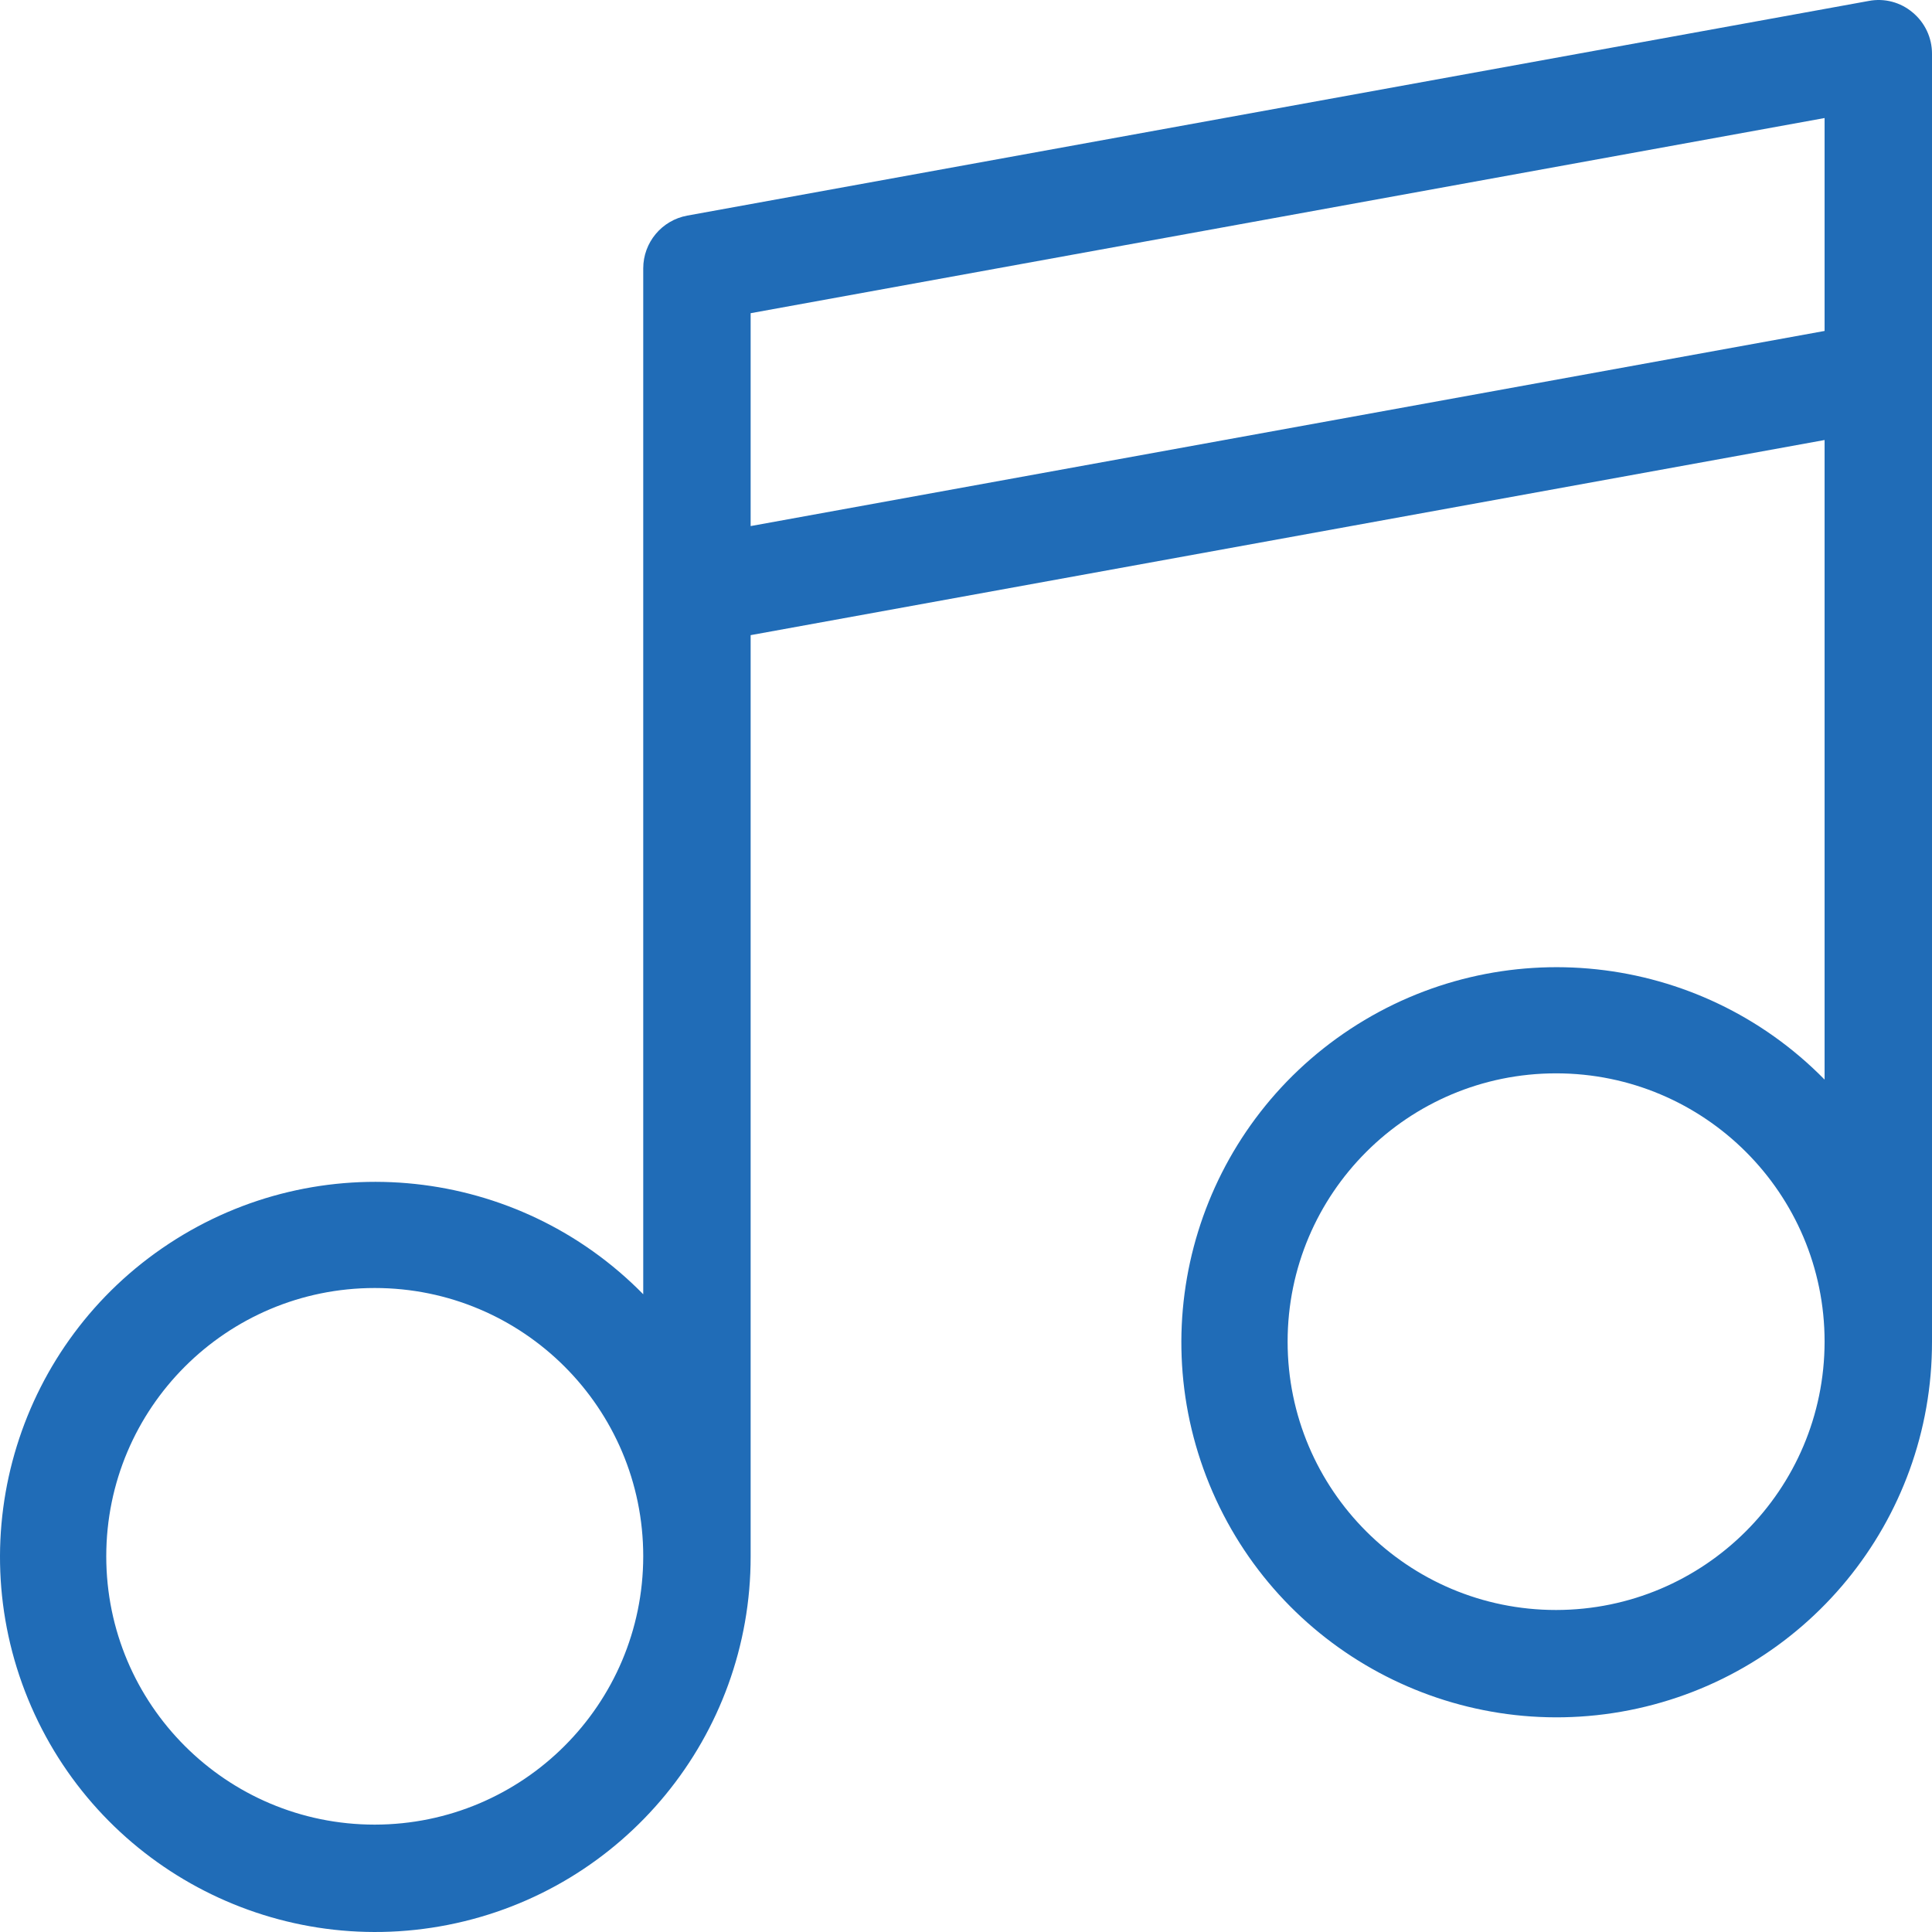 <?xml version="1.0" encoding="UTF-8"?>
<svg width="64px" height="64px" viewBox="0 0 64 64" version="1.1" xmlns="http://www.w3.org/2000/svg" xmlns:xlink="http://www.w3.org/1999/xlink">
    <title>box-4</title>
    <g id="Page-1" stroke="none" stroke-width="1" fill="none" fill-rule="evenodd">
        <g id="Home-Copy-4" transform="translate(-166, -2258)" fill="#206CB7" fill-rule="nonzero">
            <g id="box-4" transform="translate(166, 2258)">
                <path d="M63.361,0.415 C62.958,0.072 62.421,-0.069 61.901,0.032 L22.767,7.142 C21.922,7.296 21.308,8.032 21.308,8.891 L21.308,42.874 C17.145,38.633 10.561,37.931 5.597,41.198 C0.632,44.464 -1.324,50.786 0.929,56.283 C3.182,61.78 9.013,64.915 14.844,63.763 C20.675,62.611 24.875,57.495 24.866,51.555 L24.866,21.04 L60.442,14.576 L60.442,35.763 C56.28,31.523 49.696,30.82 44.731,34.087 C39.766,37.354 37.81,43.675 40.063,49.173 C42.316,54.67 48.147,57.804 53.978,56.652 C59.81,55.5 64.009,50.385 64,44.444 L64,1.78 C64.001,1.253 63.767,0.752 63.361,0.415 Z M12.414,60.443 C7.502,60.443 3.52,56.464 3.52,51.555 C3.52,46.646 7.502,42.667 12.414,42.667 C17.326,42.667 21.308,46.646 21.308,51.555 C21.303,56.462 17.324,60.438 12.414,60.443 L12.414,60.443 Z M51.548,53.333 C46.636,53.333 42.654,49.353 42.654,44.444 C42.654,39.535 46.636,35.556 51.548,35.556 C56.46,35.556 60.442,39.535 60.442,44.444 C60.437,49.351 56.458,53.328 51.548,53.333 Z M24.866,17.427 L24.866,10.375 L60.442,3.91 L60.442,10.963 L24.866,17.427 Z" id="Shape"></path>
            </g>
        </g>
    </g>
</svg>
